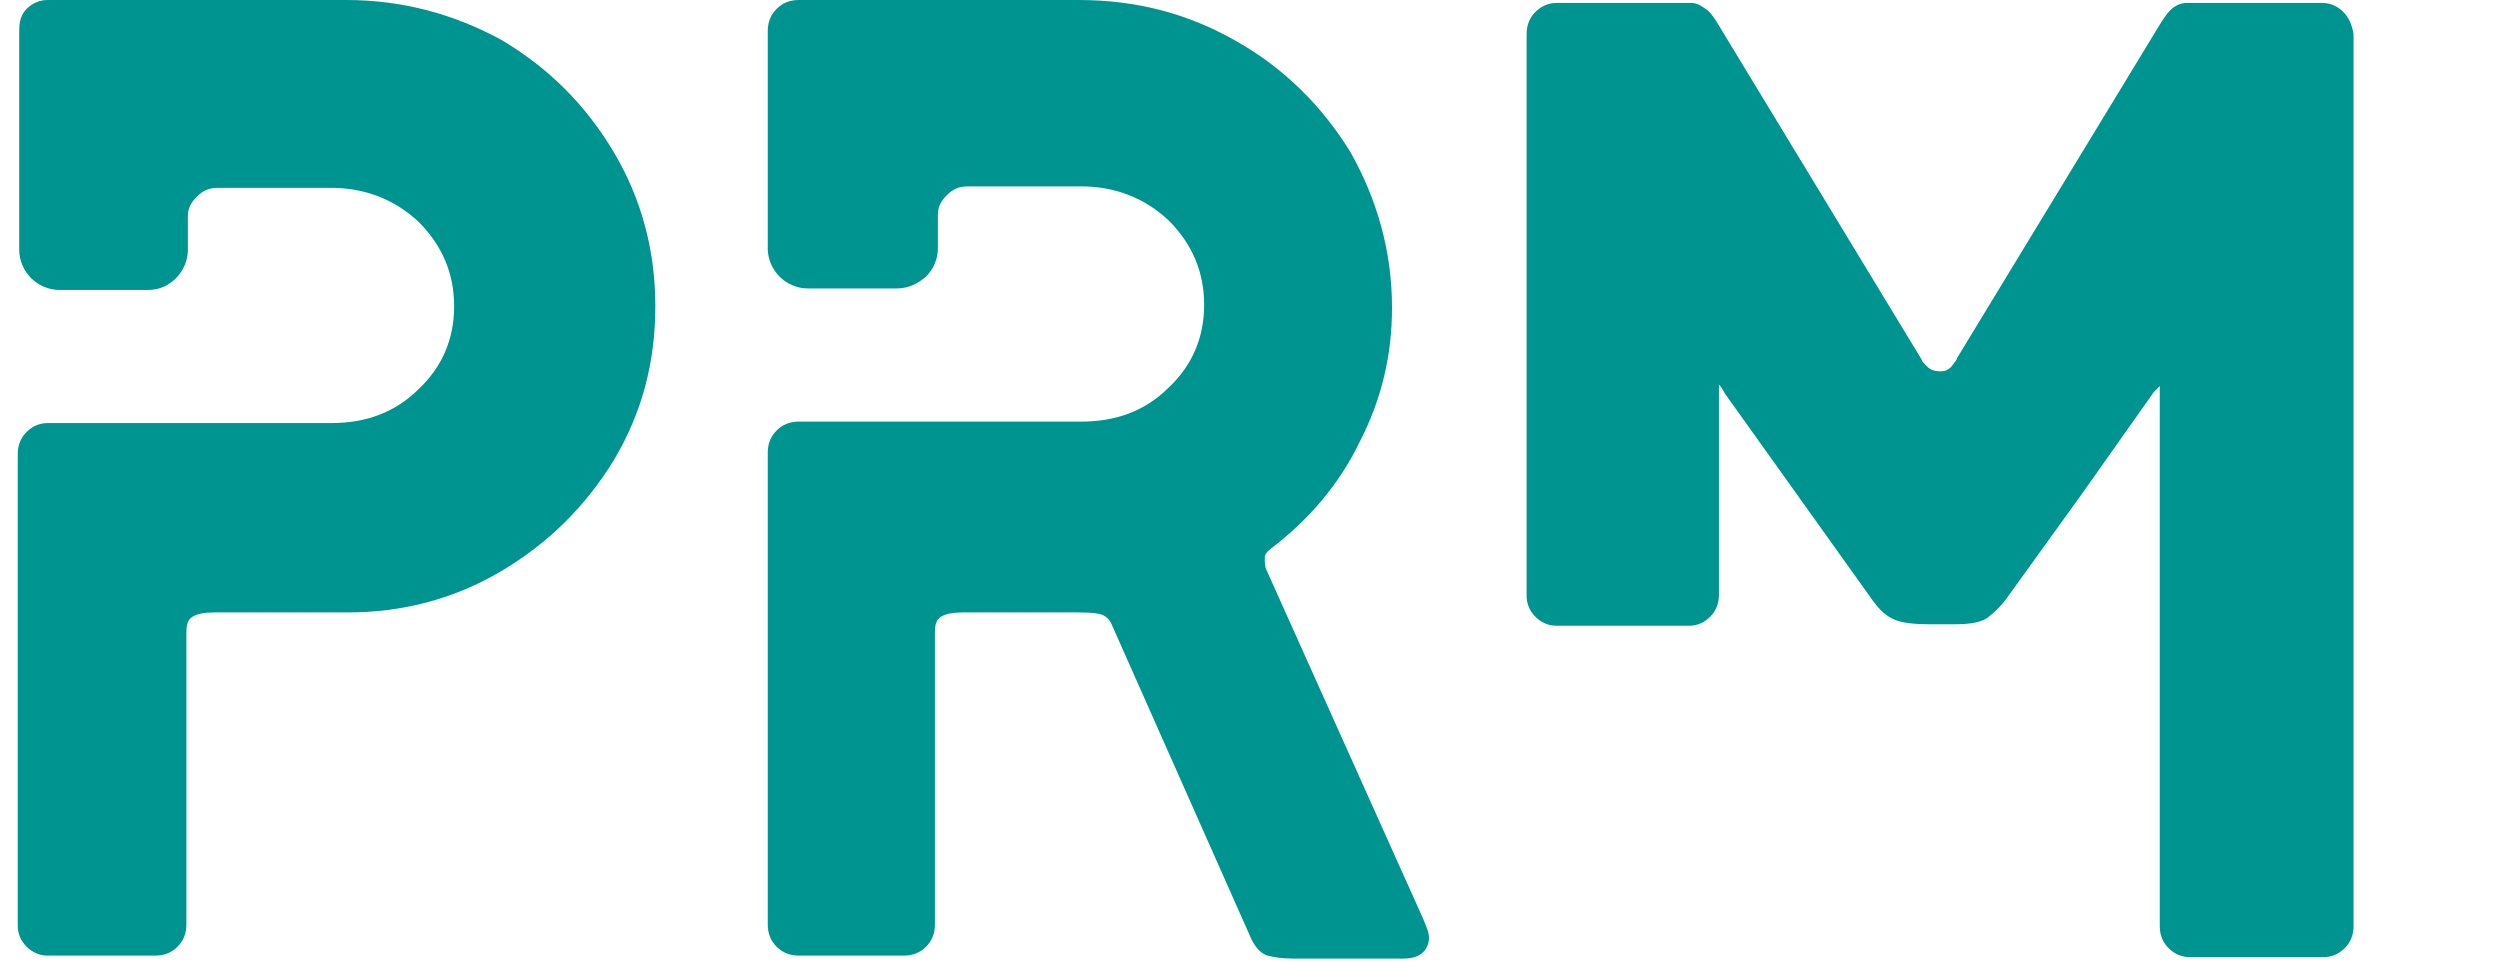 <?xml version="1.0" encoding="utf-8"?>
<!-- Generator: Adobe Illustrator 16.0.3, SVG Export Plug-In . SVG Version: 6.00 Build 0)  -->
<!DOCTYPE svg PUBLIC "-//W3C//DTD SVG 1.1//EN" "http://www.w3.org/Graphics/SVG/1.1/DTD/svg11.dtd">
<svg version="1.1" id="圖層_1" xmlns="http://www.w3.org/2000/svg" xmlns:xlink="http://www.w3.org/1999/xlink" x="0px" y="0px"
	 width="169px" height="65px" viewBox="0 0 169 65" style="enable-background:new 0 0 169 65;" xml:space="preserve">
<style type="text/css">
<![CDATA[
	.st0{fill:#009490;}
]]>
</style>
<g>
	<path class="st0" d="M96.2,62.1L85.6,38.5c-0.1-0.2-0.1-0.5-0.1-0.8c0-0.1,0-0.3,0.4-0.6c2.5-1.9,4.6-4.3,6-7.2
		c1.5-2.9,2.2-5.9,2.2-9.1c0-3.8-1-7.3-2.8-10.5c-1.9-3.1-4.5-5.7-7.7-7.5C80.3,0.9,76.8,0,72.9,0H54c-0.6,0-1.1,0.2-1.5,0.6
		c-0.4,0.4-0.6,0.9-0.6,1.5v14.7c0,0.7,0.3,1.4,0.8,1.9c0.5,0.5,1.2,0.8,1.9,0.8h6c0.8,0,1.4-0.3,2-0.8c0.5-0.5,0.8-1.2,0.8-1.9
		v-2.3c0-0.5,0.2-0.9,0.6-1.3c0.4-0.4,0.8-0.6,1.4-0.6h7.7c2.3,0,4.3,0.8,5.9,2.3c1.6,1.6,2.4,3.5,2.4,5.7c0,2.2-0.8,4.1-2.4,5.6
		c-1.6,1.6-3.6,2.3-5.9,2.3H54c-0.6,0-1.1,0.2-1.5,0.6c-0.4,0.4-0.6,0.9-0.6,1.5v31.9c0,0.6,0.2,1.1,0.6,1.5
		c0.4,0.4,0.9,0.6,1.5,0.6h7.1c0.6,0,1.1-0.2,1.5-0.6c0.4-0.4,0.6-0.9,0.6-1.5V42.7c0-0.8,0.3-0.9,0.4-1c0.3-0.2,0.8-0.3,1.5-0.3
		h7.8c1.1,0,1.5,0.1,1.7,0.2c0.2,0.1,0.4,0.3,0.5,0.5l9.5,21.4c0.3,0.6,0.7,1,1.1,1.1c0.4,0.1,0.9,0.2,1.7,0.2h7.5
		c1.5,0,1.7-1,1.7-1.4C96.6,63,96.4,62.6,96.2,62.1z"/>
	<path class="st0" d="M158.4,0.8c-0.4-0.4-0.9-0.6-1.4-0.6h-9.2c-0.4,0-0.8,0.2-1.1,0.5c-0.2,0.2-0.4,0.5-0.6,0.8l-13.8,22.7
		c0,0.1-0.1,0.2-0.4,0.6c-0.2,0.2-0.4,0.3-0.7,0.3h-0.1c-0.3,0-0.6-0.1-0.8-0.3c-0.3-0.3-0.4-0.4-0.4-0.5L116,1.4
		c-0.2-0.3-0.4-0.6-0.7-0.8c-0.4-0.3-0.7-0.4-0.9-0.4h-9.2c-0.5,0-1,0.2-1.4,0.6c-0.4,0.4-0.6,0.9-0.6,1.5v38c0,0.5,0.2,1,0.6,1.4
		c0.4,0.4,0.9,0.6,1.4,0.6h9c0.5,0,1-0.2,1.4-0.6c0.4-0.4,0.6-0.9,0.6-1.5V26.4c0-0.2,0-0.3,0-0.4c0.1,0.1,0.2,0.2,0.4,0.6l10,14
		c0.5,0.7,1,1.1,1.5,1.3c0.5,0.2,1.2,0.3,2.4,0.3h1.6c1,0,1.7-0.1,2.2-0.4c0.4-0.3,1-0.8,1.6-1.7c1-1.4,2.6-3.6,4.9-6.8
		c2.2-3.1,3.8-5.4,4.8-6.8c0.2-0.2,0.4-0.4,0.4-0.4c0,0.1,0,0.2,0,0.3v36.2c0,0.6,0.2,1.1,0.6,1.5c0.4,0.4,0.9,0.6,1.4,0.6h9.1
		c0.5,0,1-0.2,1.4-0.6c0.4-0.4,0.6-0.9,0.6-1.5V2.3C159,1.7,158.8,1.2,158.4,0.8z"/>
	<path class="st0" d="M1.3,11.2v5.7c0,0.7,0.3,1.4,0.8,1.9c0.5,0.5,1.2,0.8,1.9,0.8h6c0.8,0,1.4-0.3,1.9-0.8
		c0.5-0.5,0.8-1.2,0.8-1.9v-2.3c0-0.5,0.2-0.9,0.6-1.3c0.4-0.4,0.8-0.6,1.4-0.6h7.7c2.3,0,4.3,0.8,5.9,2.3c1.6,1.6,2.4,3.5,2.4,5.7
		c0,2.2-0.8,4.1-2.4,5.6c-1.6,1.6-3.6,2.3-5.9,2.3H3.4H3.2c-0.5,0-1,0.2-1.4,0.6c-0.4,0.4-0.6,0.9-0.6,1.5v31.9c0,0.5,0.2,1,0.6,1.4
		c0.4,0.4,0.9,0.6,1.4,0.6h0.2h6.8h0.3c0.6,0,1.1-0.2,1.5-0.6c0.4-0.4,0.6-0.9,0.6-1.5V42.7c0-0.8,0.3-0.9,0.4-1
		c0.3-0.2,0.8-0.3,1.5-0.3H22h1.5c3.7,0,7.2-0.9,10.4-2.8c3.2-1.9,5.7-4.4,7.6-7.5c1.9-3.2,2.8-6.6,2.8-10.4c0-3.7-0.9-7.2-2.8-10.4
		c-1.9-3.2-4.4-5.7-7.6-7.6C30.6,0.9,27.1,0,23.4,0h-1.1H3.4H3.2c-0.5,0-1,0.2-1.4,0.6C1.4,1,1.3,1.5,1.3,2.1"/>
</g>
</svg>